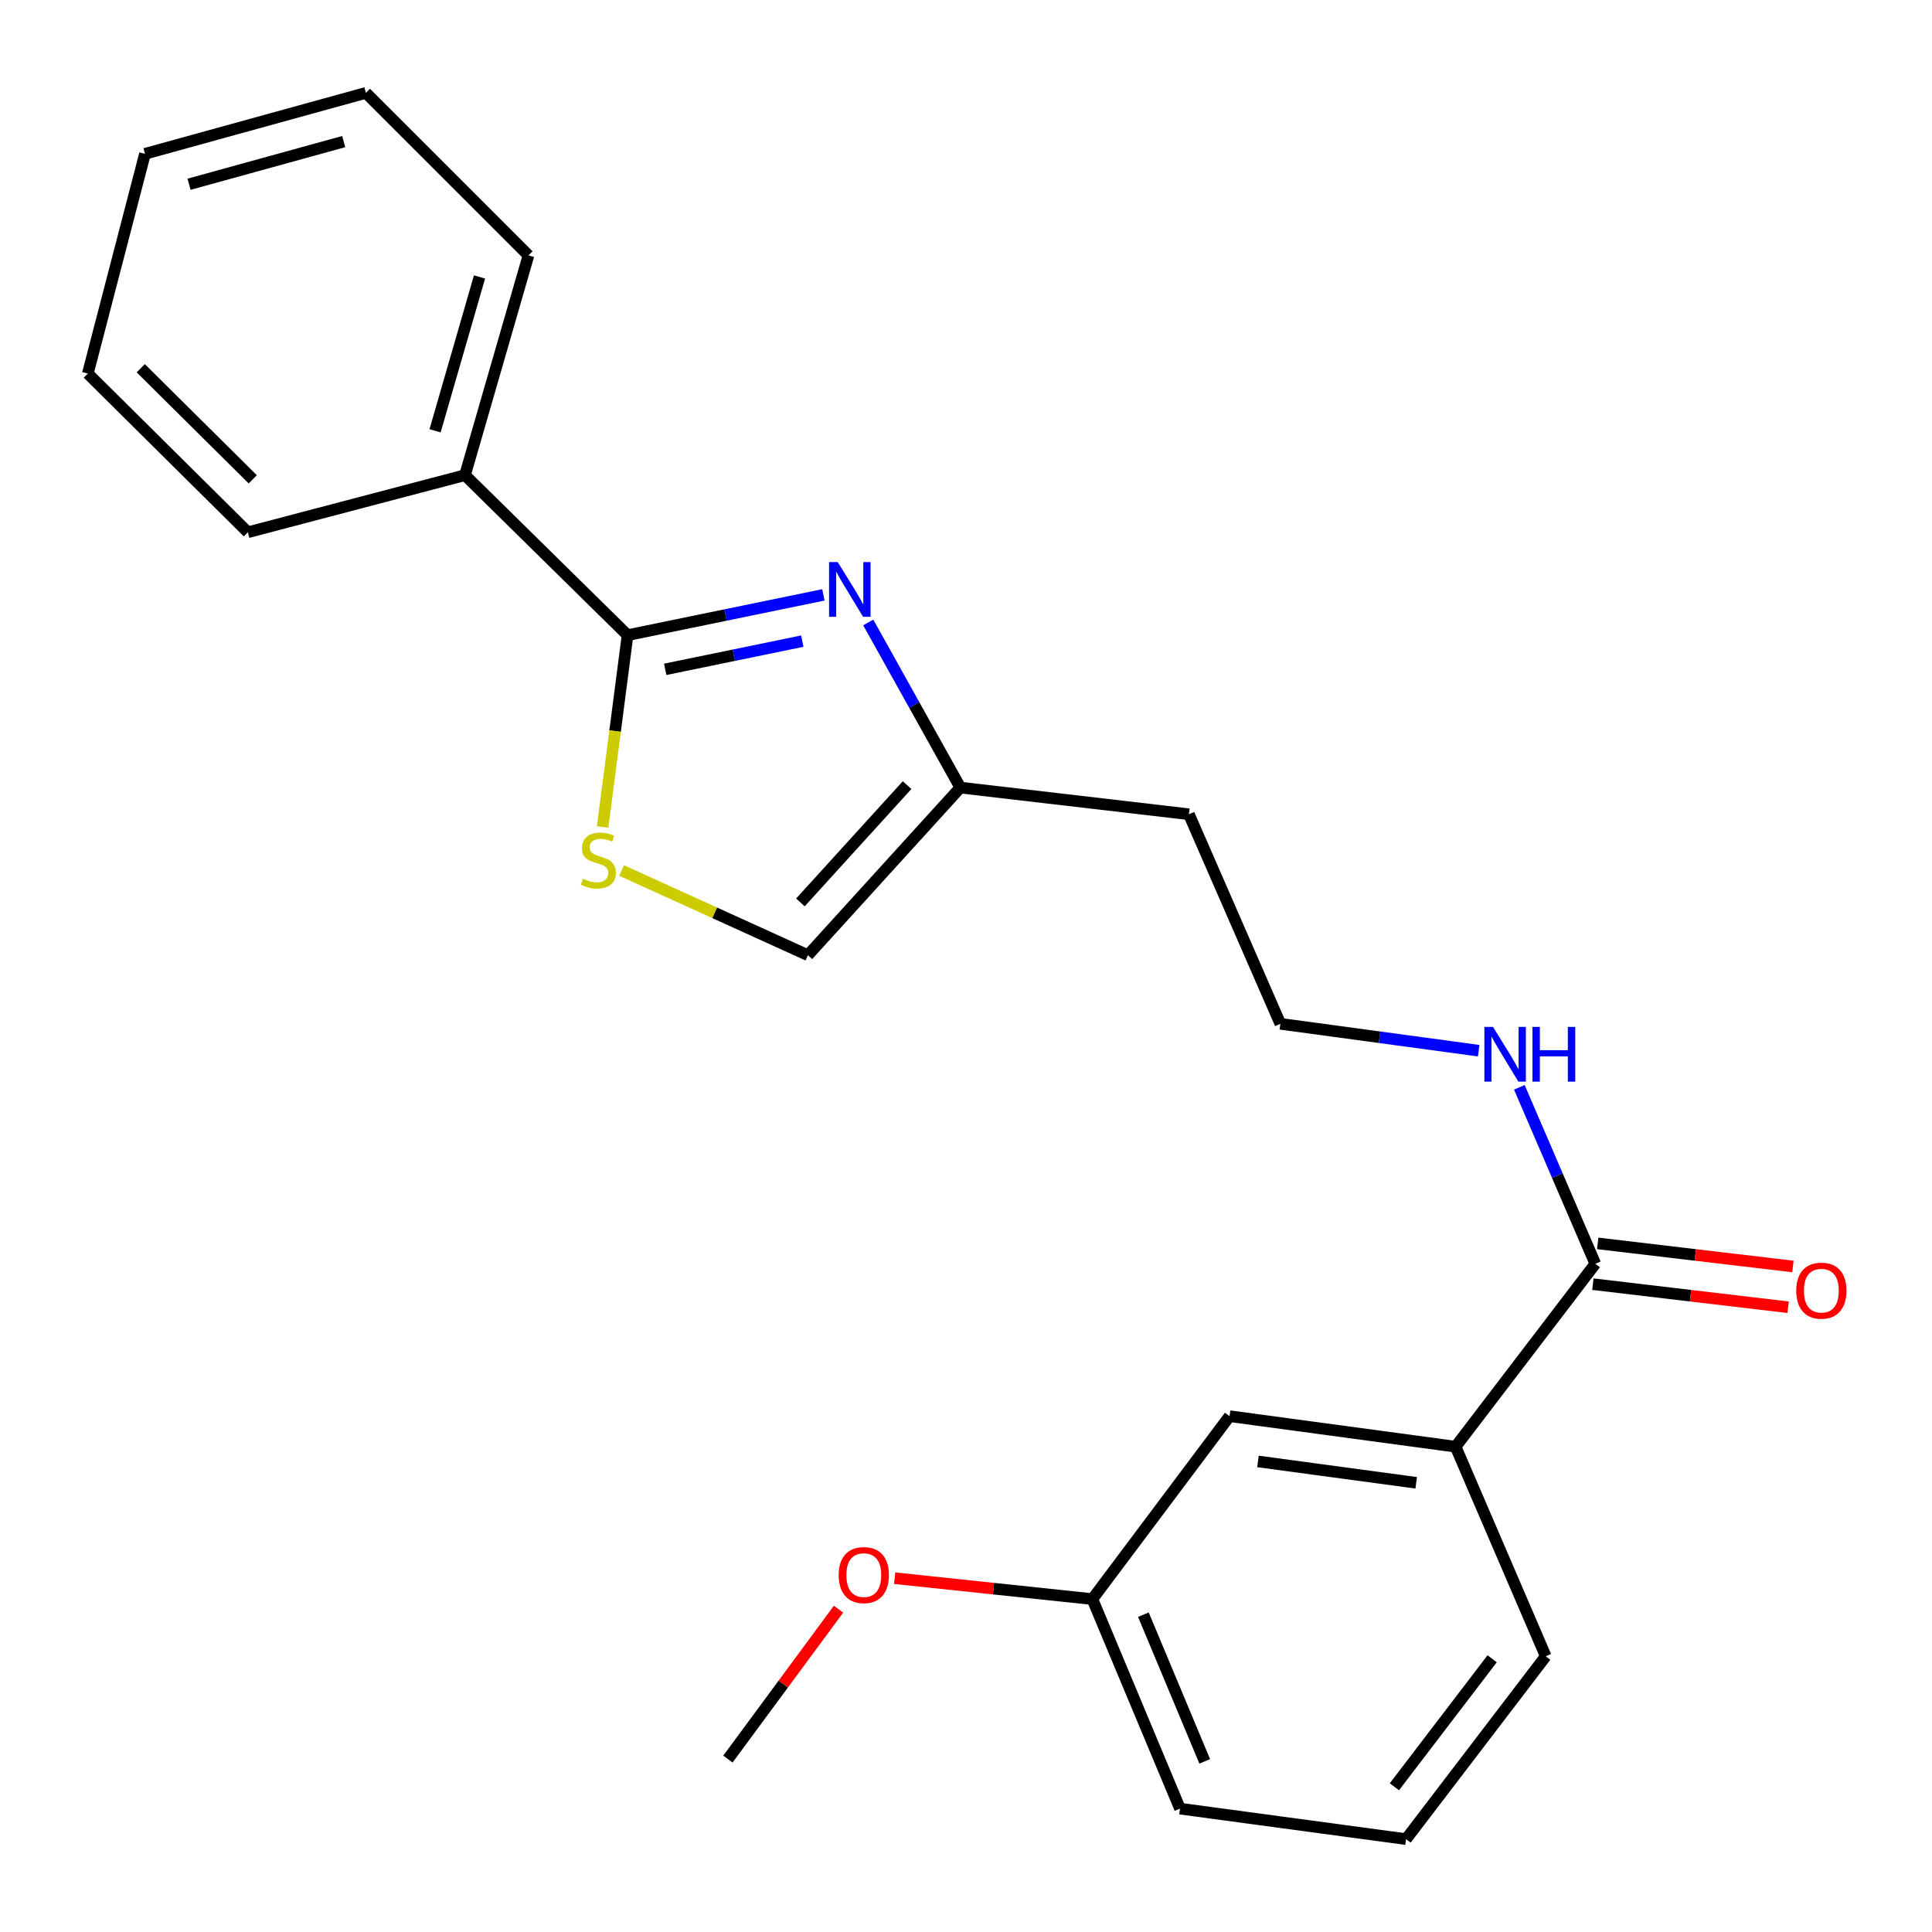 <?xml version='1.0' encoding='iso-8859-1'?>
<svg version='1.1' baseProfile='full'
              xmlns='http://www.w3.org/2000/svg'
                      xmlns:rdkit='http://www.rdkit.org/xml'
                      xmlns:xlink='http://www.w3.org/1999/xlink'
                  xml:space='preserve'
width='1000px' height='1000px' viewBox='0 0 1000 1000'>
<!-- END OF HEADER -->
<rect style='opacity:1.0;fill:#FFFFFF;stroke:none' width='1000' height='1000' x='0' y='0'> </rect>
<path class='bond-0' d='M 426.189,307.905 L 375.507,318.334' style='fill:none;fill-rule:evenodd;stroke:#0000FF;stroke-width:6px;stroke-linecap:butt;stroke-linejoin:miter;stroke-opacity:1' />
<path class='bond-0' d='M 375.507,318.334 L 324.825,328.762' style='fill:none;fill-rule:evenodd;stroke:#000000;stroke-width:6px;stroke-linecap:butt;stroke-linejoin:miter;stroke-opacity:1' />
<path class='bond-0' d='M 415.268,331.849 L 379.79,339.149' style='fill:none;fill-rule:evenodd;stroke:#0000FF;stroke-width:6px;stroke-linecap:butt;stroke-linejoin:miter;stroke-opacity:1' />
<path class='bond-0' d='M 379.79,339.149 L 344.313,346.449' style='fill:none;fill-rule:evenodd;stroke:#000000;stroke-width:6px;stroke-linecap:butt;stroke-linejoin:miter;stroke-opacity:1' />
<path class='bond-2' d='M 449.4,322.187 L 473.233,364.919' style='fill:none;fill-rule:evenodd;stroke:#0000FF;stroke-width:6px;stroke-linecap:butt;stroke-linejoin:miter;stroke-opacity:1' />
<path class='bond-2' d='M 473.233,364.919 L 497.067,407.652' style='fill:none;fill-rule:evenodd;stroke:#000000;stroke-width:6px;stroke-linecap:butt;stroke-linejoin:miter;stroke-opacity:1' />
<path class='bond-1' d='M 324.825,328.762 L 318.372,378.405' style='fill:none;fill-rule:evenodd;stroke:#000000;stroke-width:6px;stroke-linecap:butt;stroke-linejoin:miter;stroke-opacity:1' />
<path class='bond-1' d='M 318.372,378.405 L 311.918,428.048' style='fill:none;fill-rule:evenodd;stroke:#CCCC00;stroke-width:6px;stroke-linecap:butt;stroke-linejoin:miter;stroke-opacity:1' />
<path class='bond-6' d='M 324.825,328.762 L 240.682,245.942' style='fill:none;fill-rule:evenodd;stroke:#000000;stroke-width:6px;stroke-linecap:butt;stroke-linejoin:miter;stroke-opacity:1' />
<path class='bond-23' d='M 321.76,450.582 L 369.969,472.493' style='fill:none;fill-rule:evenodd;stroke:#CCCC00;stroke-width:6px;stroke-linecap:butt;stroke-linejoin:miter;stroke-opacity:1' />
<path class='bond-23' d='M 369.969,472.493 L 418.177,494.404' style='fill:none;fill-rule:evenodd;stroke:#000000;stroke-width:6px;stroke-linecap:butt;stroke-linejoin:miter;stroke-opacity:1' />
<path class='bond-4' d='M 497.067,407.652 L 418.177,494.404' style='fill:none;fill-rule:evenodd;stroke:#000000;stroke-width:6px;stroke-linecap:butt;stroke-linejoin:miter;stroke-opacity:1' />
<path class='bond-4' d='M 469.511,406.367 L 414.288,467.094' style='fill:none;fill-rule:evenodd;stroke:#000000;stroke-width:6px;stroke-linecap:butt;stroke-linejoin:miter;stroke-opacity:1' />
<path class='bond-10' d='M 497.067,407.652 L 615.377,421.453' style='fill:none;fill-rule:evenodd;stroke:#000000;stroke-width:6px;stroke-linecap:butt;stroke-linejoin:miter;stroke-opacity:1' />
<path class='bond-3' d='M 825.728,654.13 L 806.071,608.466' style='fill:none;fill-rule:evenodd;stroke:#000000;stroke-width:6px;stroke-linecap:butt;stroke-linejoin:miter;stroke-opacity:1' />
<path class='bond-3' d='M 806.071,608.466 L 786.413,562.802' style='fill:none;fill-rule:evenodd;stroke:#0000FF;stroke-width:6px;stroke-linecap:butt;stroke-linejoin:miter;stroke-opacity:1' />
<path class='bond-5' d='M 825.728,654.13 L 753.415,748.805' style='fill:none;fill-rule:evenodd;stroke:#000000;stroke-width:6px;stroke-linecap:butt;stroke-linejoin:miter;stroke-opacity:1' />
<path class='bond-8' d='M 824.48,664.682 L 875.008,670.658' style='fill:none;fill-rule:evenodd;stroke:#000000;stroke-width:6px;stroke-linecap:butt;stroke-linejoin:miter;stroke-opacity:1' />
<path class='bond-8' d='M 875.008,670.658 L 925.535,676.634' style='fill:none;fill-rule:evenodd;stroke:#FF0000;stroke-width:6px;stroke-linecap:butt;stroke-linejoin:miter;stroke-opacity:1' />
<path class='bond-8' d='M 826.976,643.578 L 877.504,649.554' style='fill:none;fill-rule:evenodd;stroke:#000000;stroke-width:6px;stroke-linecap:butt;stroke-linejoin:miter;stroke-opacity:1' />
<path class='bond-8' d='M 877.504,649.554 L 928.031,655.529' style='fill:none;fill-rule:evenodd;stroke:#FF0000;stroke-width:6px;stroke-linecap:butt;stroke-linejoin:miter;stroke-opacity:1' />
<path class='bond-7' d='M 753.415,748.805 L 636.415,733.008' style='fill:none;fill-rule:evenodd;stroke:#000000;stroke-width:6px;stroke-linecap:butt;stroke-linejoin:miter;stroke-opacity:1' />
<path class='bond-7' d='M 733.022,767.495 L 651.122,756.437' style='fill:none;fill-rule:evenodd;stroke:#000000;stroke-width:6px;stroke-linecap:butt;stroke-linejoin:miter;stroke-opacity:1' />
<path class='bond-14' d='M 753.415,748.805 L 800.073,857.28' style='fill:none;fill-rule:evenodd;stroke:#000000;stroke-width:6px;stroke-linecap:butt;stroke-linejoin:miter;stroke-opacity:1' />
<path class='bond-16' d='M 240.682,245.942 L 273.539,132.189' style='fill:none;fill-rule:evenodd;stroke:#000000;stroke-width:6px;stroke-linecap:butt;stroke-linejoin:miter;stroke-opacity:1' />
<path class='bond-16' d='M 225.194,222.982 L 248.194,143.354' style='fill:none;fill-rule:evenodd;stroke:#000000;stroke-width:6px;stroke-linecap:butt;stroke-linejoin:miter;stroke-opacity:1' />
<path class='bond-17' d='M 240.682,245.942 L 128.287,275.505' style='fill:none;fill-rule:evenodd;stroke:#000000;stroke-width:6px;stroke-linecap:butt;stroke-linejoin:miter;stroke-opacity:1' />
<path class='bond-11' d='M 636.415,733.008 L 565.413,827.694' style='fill:none;fill-rule:evenodd;stroke:#000000;stroke-width:6px;stroke-linecap:butt;stroke-linejoin:miter;stroke-opacity:1' />
<path class='bond-9' d='M 765.371,543.836 L 714.04,536.877' style='fill:none;fill-rule:evenodd;stroke:#0000FF;stroke-width:6px;stroke-linecap:butt;stroke-linejoin:miter;stroke-opacity:1' />
<path class='bond-9' d='M 714.04,536.877 L 662.708,529.917' style='fill:none;fill-rule:evenodd;stroke:#000000;stroke-width:6px;stroke-linecap:butt;stroke-linejoin:miter;stroke-opacity:1' />
<path class='bond-12' d='M 615.377,421.453 L 662.708,529.917' style='fill:none;fill-rule:evenodd;stroke:#000000;stroke-width:6px;stroke-linecap:butt;stroke-linejoin:miter;stroke-opacity:1' />
<path class='bond-13' d='M 565.413,827.694 L 514.245,822.281' style='fill:none;fill-rule:evenodd;stroke:#000000;stroke-width:6px;stroke-linecap:butt;stroke-linejoin:miter;stroke-opacity:1' />
<path class='bond-13' d='M 514.245,822.281 L 463.077,816.869' style='fill:none;fill-rule:evenodd;stroke:#FF0000;stroke-width:6px;stroke-linecap:butt;stroke-linejoin:miter;stroke-opacity:1' />
<path class='bond-25' d='M 565.413,827.694 L 610.761,936.146' style='fill:none;fill-rule:evenodd;stroke:#000000;stroke-width:6px;stroke-linecap:butt;stroke-linejoin:miter;stroke-opacity:1' />
<path class='bond-25' d='M 591.821,835.763 L 623.565,911.68' style='fill:none;fill-rule:evenodd;stroke:#000000;stroke-width:6px;stroke-linecap:butt;stroke-linejoin:miter;stroke-opacity:1' />
<path class='bond-19' d='M 434.025,832.901 L 405.393,871.702' style='fill:none;fill-rule:evenodd;stroke:#FF0000;stroke-width:6px;stroke-linecap:butt;stroke-linejoin:miter;stroke-opacity:1' />
<path class='bond-19' d='M 405.393,871.702 L 376.761,910.503' style='fill:none;fill-rule:evenodd;stroke:#000000;stroke-width:6px;stroke-linecap:butt;stroke-linejoin:miter;stroke-opacity:1' />
<path class='bond-15' d='M 800.073,857.28 L 727.784,951.931' style='fill:none;fill-rule:evenodd;stroke:#000000;stroke-width:6px;stroke-linecap:butt;stroke-linejoin:miter;stroke-opacity:1' />
<path class='bond-15' d='M 772.341,858.579 L 721.738,924.834' style='fill:none;fill-rule:evenodd;stroke:#000000;stroke-width:6px;stroke-linecap:butt;stroke-linejoin:miter;stroke-opacity:1' />
<path class='bond-18' d='M 727.784,951.931 L 610.761,936.146' style='fill:none;fill-rule:evenodd;stroke:#000000;stroke-width:6px;stroke-linecap:butt;stroke-linejoin:miter;stroke-opacity:1' />
<path class='bond-21' d='M 273.539,132.189 L 189.396,48.069' style='fill:none;fill-rule:evenodd;stroke:#000000;stroke-width:6px;stroke-linecap:butt;stroke-linejoin:miter;stroke-opacity:1' />
<path class='bond-20' d='M 128.287,275.505 L 45.455,193.357' style='fill:none;fill-rule:evenodd;stroke:#000000;stroke-width:6px;stroke-linecap:butt;stroke-linejoin:miter;stroke-opacity:1' />
<path class='bond-20' d='M 130.827,248.093 L 72.844,190.59' style='fill:none;fill-rule:evenodd;stroke:#000000;stroke-width:6px;stroke-linecap:butt;stroke-linejoin:miter;stroke-opacity:1' />
<path class='bond-22' d='M 45.455,193.357 L 75.041,79.615' style='fill:none;fill-rule:evenodd;stroke:#000000;stroke-width:6px;stroke-linecap:butt;stroke-linejoin:miter;stroke-opacity:1' />
<path class='bond-24' d='M 189.396,48.069 L 75.041,79.615' style='fill:none;fill-rule:evenodd;stroke:#000000;stroke-width:6px;stroke-linecap:butt;stroke-linejoin:miter;stroke-opacity:1' />
<path class='bond-24' d='M 177.894,73.287 L 97.846,95.37' style='fill:none;fill-rule:evenodd;stroke:#000000;stroke-width:6px;stroke-linecap:butt;stroke-linejoin:miter;stroke-opacity:1' />
<path  class='atom-0' d='M 433.605 290.931
L 442.885 305.931
Q 443.805 307.411, 445.285 310.091
Q 446.765 312.771, 446.845 312.931
L 446.845 290.931
L 450.605 290.931
L 450.605 319.251
L 446.725 319.251
L 436.765 302.851
Q 435.605 300.931, 434.365 298.731
Q 433.165 296.531, 432.805 295.851
L 432.805 319.251
L 429.125 319.251
L 429.125 290.931
L 433.605 290.931
' fill='#0000FF'/>
<path  class='atom-2' d='M 301.702 454.821
Q 302.022 454.941, 303.342 455.501
Q 304.662 456.061, 306.102 456.421
Q 307.582 456.741, 309.022 456.741
Q 311.702 456.741, 313.262 455.461
Q 314.822 454.141, 314.822 451.861
Q 314.822 450.301, 314.022 449.341
Q 313.262 448.381, 312.062 447.861
Q 310.862 447.341, 308.862 446.741
Q 306.342 445.981, 304.822 445.261
Q 303.342 444.541, 302.262 443.021
Q 301.222 441.501, 301.222 438.941
Q 301.222 435.381, 303.622 433.181
Q 306.062 430.981, 310.862 430.981
Q 314.142 430.981, 317.862 432.541
L 316.942 435.621
Q 313.542 434.221, 310.982 434.221
Q 308.222 434.221, 306.702 435.381
Q 305.182 436.501, 305.222 438.461
Q 305.222 439.981, 305.982 440.901
Q 306.782 441.821, 307.902 442.341
Q 309.062 442.861, 310.982 443.461
Q 313.542 444.261, 315.062 445.061
Q 316.582 445.861, 317.662 447.501
Q 318.782 449.101, 318.782 451.861
Q 318.782 455.781, 316.142 457.901
Q 313.542 459.981, 309.182 459.981
Q 306.662 459.981, 304.742 459.421
Q 302.862 458.901, 300.622 457.981
L 301.702 454.821
' fill='#CCCC00'/>
<path  class='atom-9' d='M 929.728 668.047
Q 929.728 661.247, 933.088 657.447
Q 936.448 653.647, 942.728 653.647
Q 949.008 653.647, 952.368 657.447
Q 955.728 661.247, 955.728 668.047
Q 955.728 674.927, 952.328 678.847
Q 948.928 682.727, 942.728 682.727
Q 936.488 682.727, 933.088 678.847
Q 929.728 674.967, 929.728 668.047
M 942.728 679.527
Q 947.048 679.527, 949.368 676.647
Q 951.728 673.727, 951.728 668.047
Q 951.728 662.487, 949.368 659.687
Q 947.048 656.847, 942.728 656.847
Q 938.408 656.847, 936.048 659.647
Q 933.728 662.447, 933.728 668.047
Q 933.728 673.767, 936.048 676.647
Q 938.408 679.527, 942.728 679.527
' fill='#FF0000'/>
<path  class='atom-10' d='M 772.787 531.53
L 782.067 546.53
Q 782.987 548.01, 784.467 550.69
Q 785.947 553.37, 786.027 553.53
L 786.027 531.53
L 789.787 531.53
L 789.787 559.85
L 785.907 559.85
L 775.947 543.45
Q 774.787 541.53, 773.547 539.33
Q 772.347 537.13, 771.987 536.45
L 771.987 559.85
L 768.307 559.85
L 768.307 531.53
L 772.787 531.53
' fill='#0000FF'/>
<path  class='atom-10' d='M 793.187 531.53
L 797.027 531.53
L 797.027 543.57
L 811.507 543.57
L 811.507 531.53
L 815.347 531.53
L 815.347 559.85
L 811.507 559.85
L 811.507 546.77
L 797.027 546.77
L 797.027 559.85
L 793.187 559.85
L 793.187 531.53
' fill='#0000FF'/>
<path  class='atom-14' d='M 434.103 815.259
Q 434.103 808.459, 437.463 804.659
Q 440.823 800.859, 447.103 800.859
Q 453.383 800.859, 456.743 804.659
Q 460.103 808.459, 460.103 815.259
Q 460.103 822.139, 456.703 826.059
Q 453.303 829.939, 447.103 829.939
Q 440.863 829.939, 437.463 826.059
Q 434.103 822.179, 434.103 815.259
M 447.103 826.739
Q 451.423 826.739, 453.743 823.859
Q 456.103 820.939, 456.103 815.259
Q 456.103 809.699, 453.743 806.899
Q 451.423 804.059, 447.103 804.059
Q 442.783 804.059, 440.423 806.859
Q 438.103 809.659, 438.103 815.259
Q 438.103 820.979, 440.423 823.859
Q 442.783 826.739, 447.103 826.739
' fill='#FF0000'/>
</svg>
